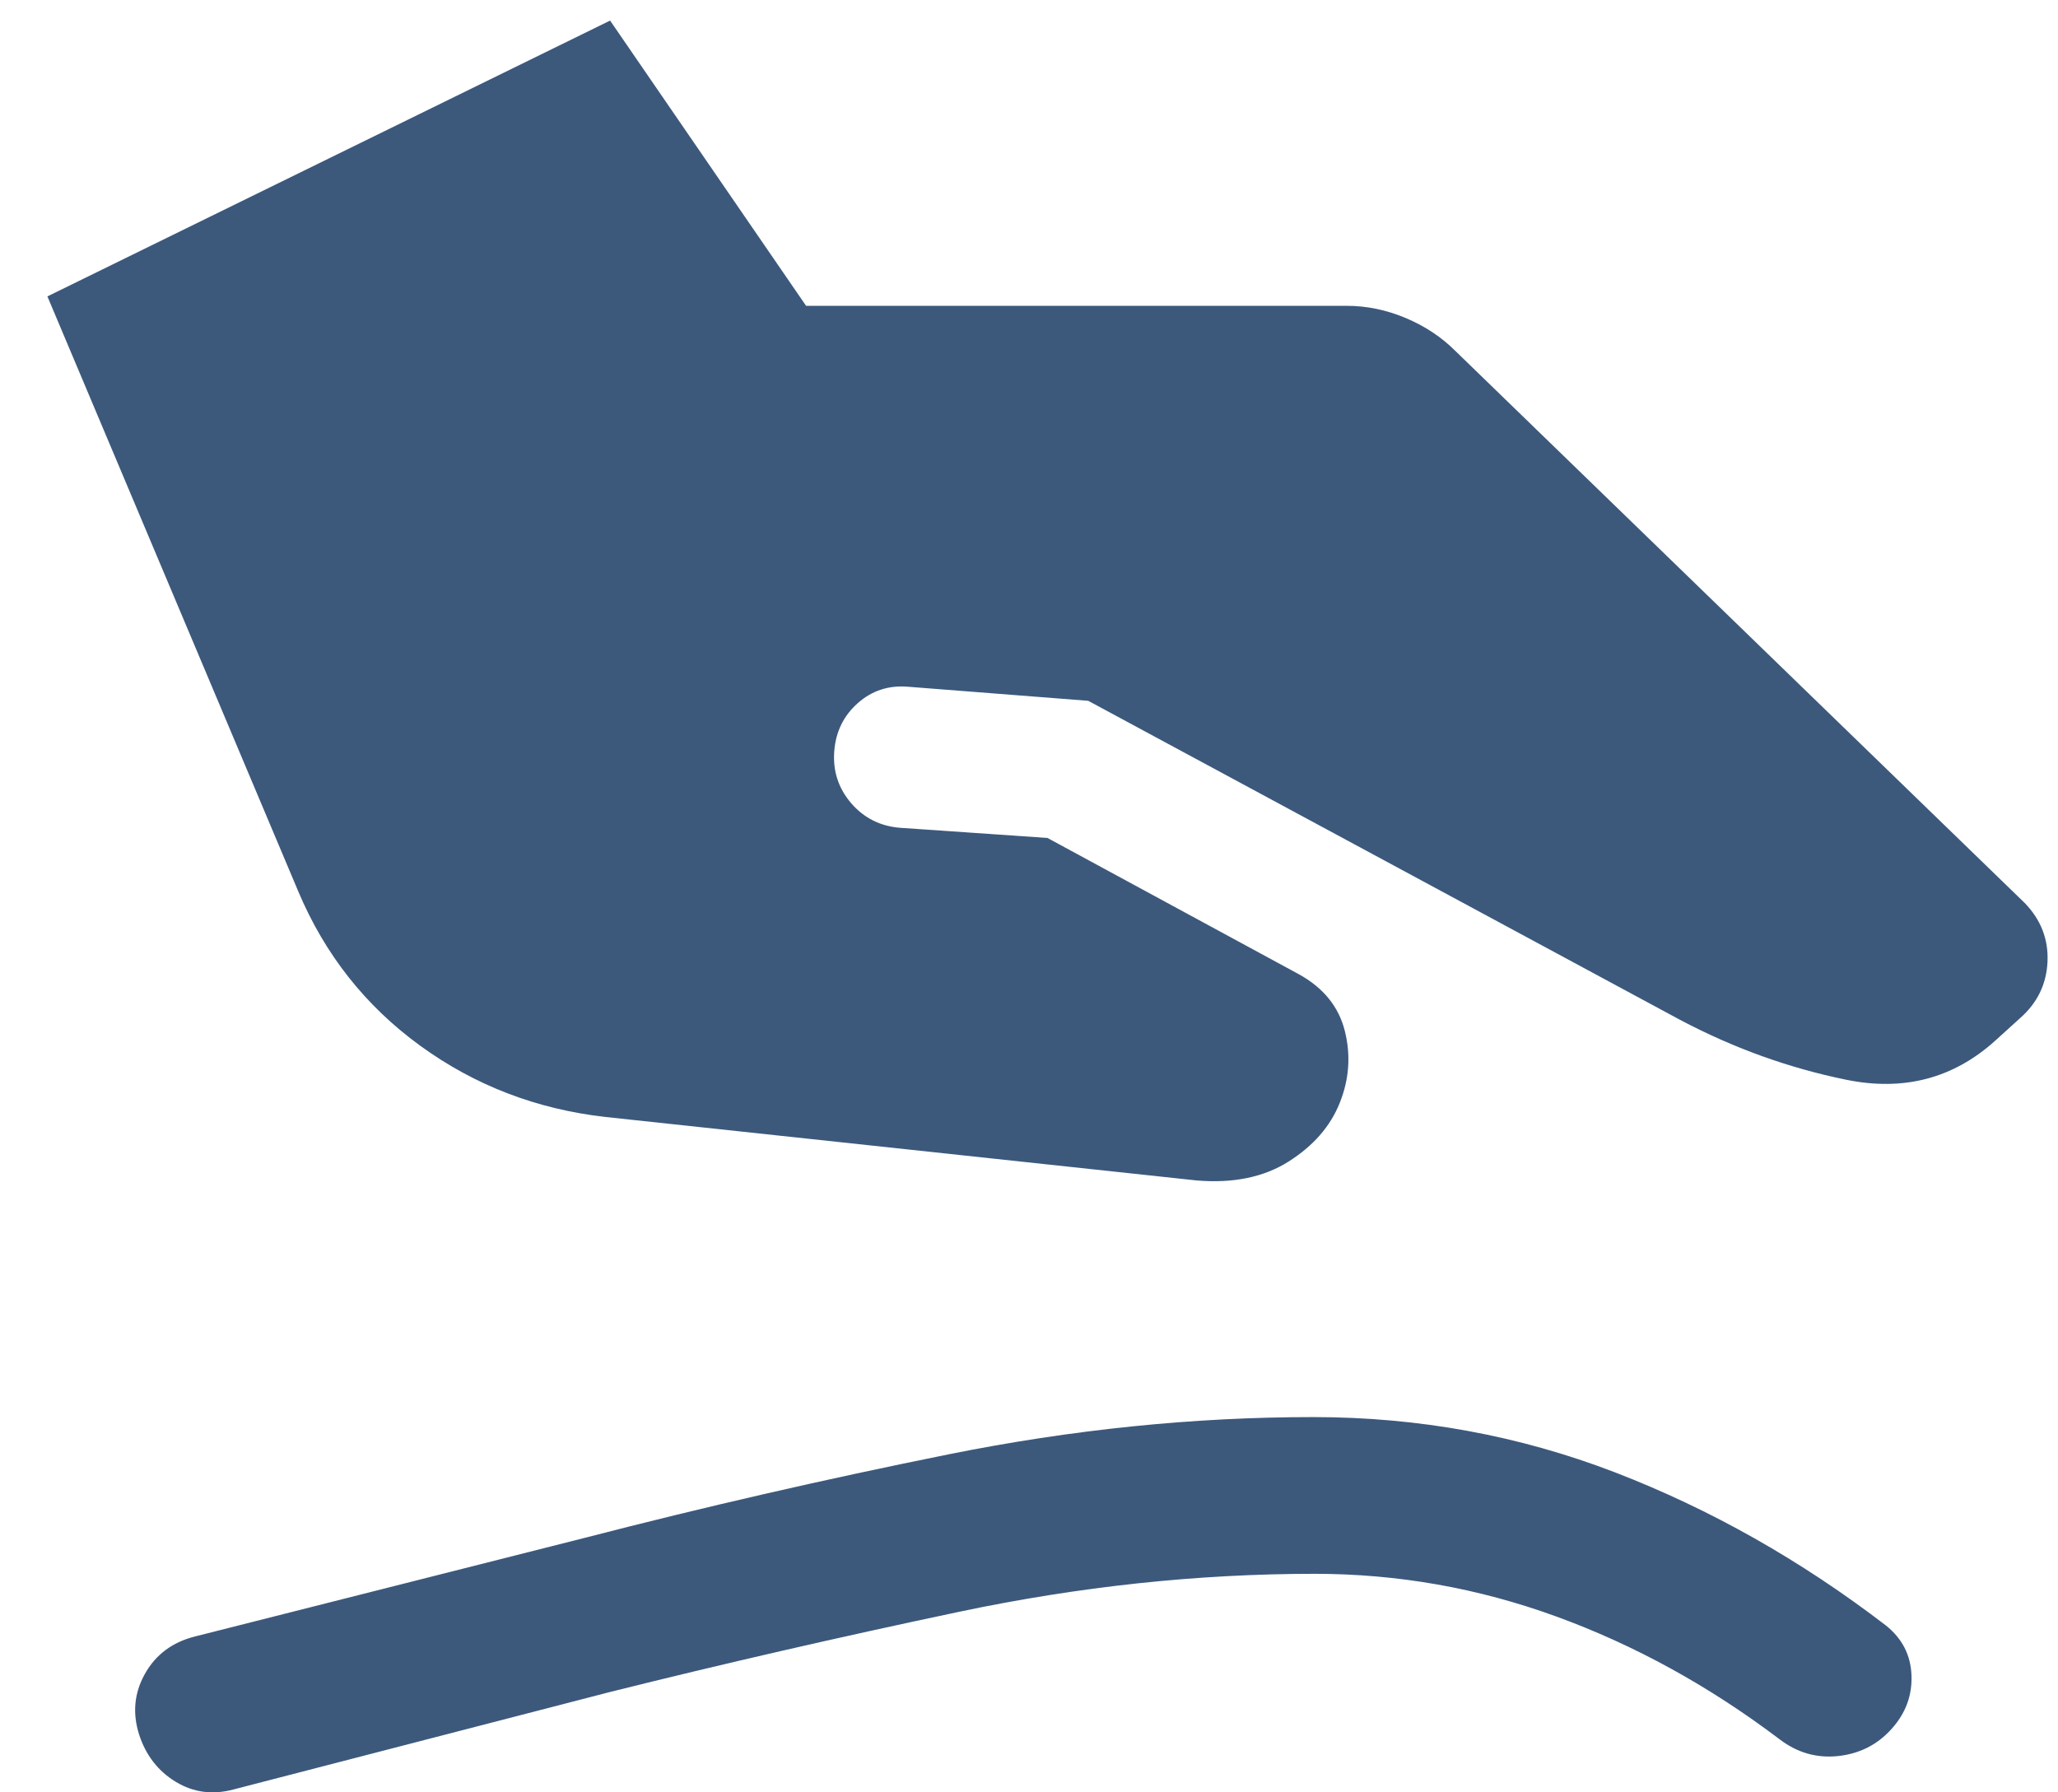 <svg width="31" height="27" viewBox="0 0 31 27" fill="none" xmlns="http://www.w3.org/2000/svg">
<path d="M9.119 16.826C8.08 16.708 7.15 16.35 6.327 15.751C5.505 15.153 4.893 14.378 4.492 13.426L0.714 4.465L9.19 0.31L12.142 4.607H20.288C20.587 4.607 20.882 4.668 21.173 4.79C21.464 4.912 21.716 5.079 21.928 5.292L30.499 13.603C30.743 13.855 30.857 14.15 30.842 14.488C30.826 14.827 30.688 15.11 30.428 15.338L30.051 15.68C29.421 16.247 28.673 16.442 27.808 16.265C26.942 16.088 26.108 15.787 25.305 15.362L16.392 10.557L13.676 10.345C13.385 10.321 13.133 10.404 12.921 10.592C12.708 10.781 12.59 11.021 12.567 11.312C12.543 11.612 12.628 11.873 12.82 12.098C13.013 12.322 13.259 12.446 13.558 12.47L15.778 12.623L19.567 14.677C19.937 14.882 20.167 15.167 20.258 15.533C20.349 15.899 20.323 16.259 20.181 16.613C20.04 16.968 19.782 17.263 19.408 17.499C19.034 17.735 18.572 17.829 18.021 17.782L9.119 16.826ZM3.523 26.955C3.209 27.041 2.918 27.004 2.65 26.843C2.382 26.681 2.197 26.443 2.095 26.128C1.993 25.806 2.022 25.501 2.184 25.213C2.345 24.926 2.595 24.739 2.933 24.653L8.813 23.165C10.607 22.701 12.433 22.282 14.29 21.908C16.148 21.534 17.977 21.347 19.78 21.347C21.37 21.347 22.885 21.625 24.325 22.179C25.765 22.734 27.127 23.504 28.41 24.488C28.654 24.684 28.782 24.934 28.793 25.237C28.805 25.54 28.705 25.81 28.492 26.046C28.28 26.282 28.012 26.418 27.69 26.453C27.367 26.488 27.072 26.404 26.804 26.199C25.742 25.396 24.622 24.781 23.445 24.352C22.269 23.923 21.055 23.708 19.803 23.708C18.04 23.708 16.254 23.899 14.444 24.281C12.634 24.663 10.879 25.066 9.178 25.491L3.523 26.955Z" fill="#3C597C"/>
</svg>
